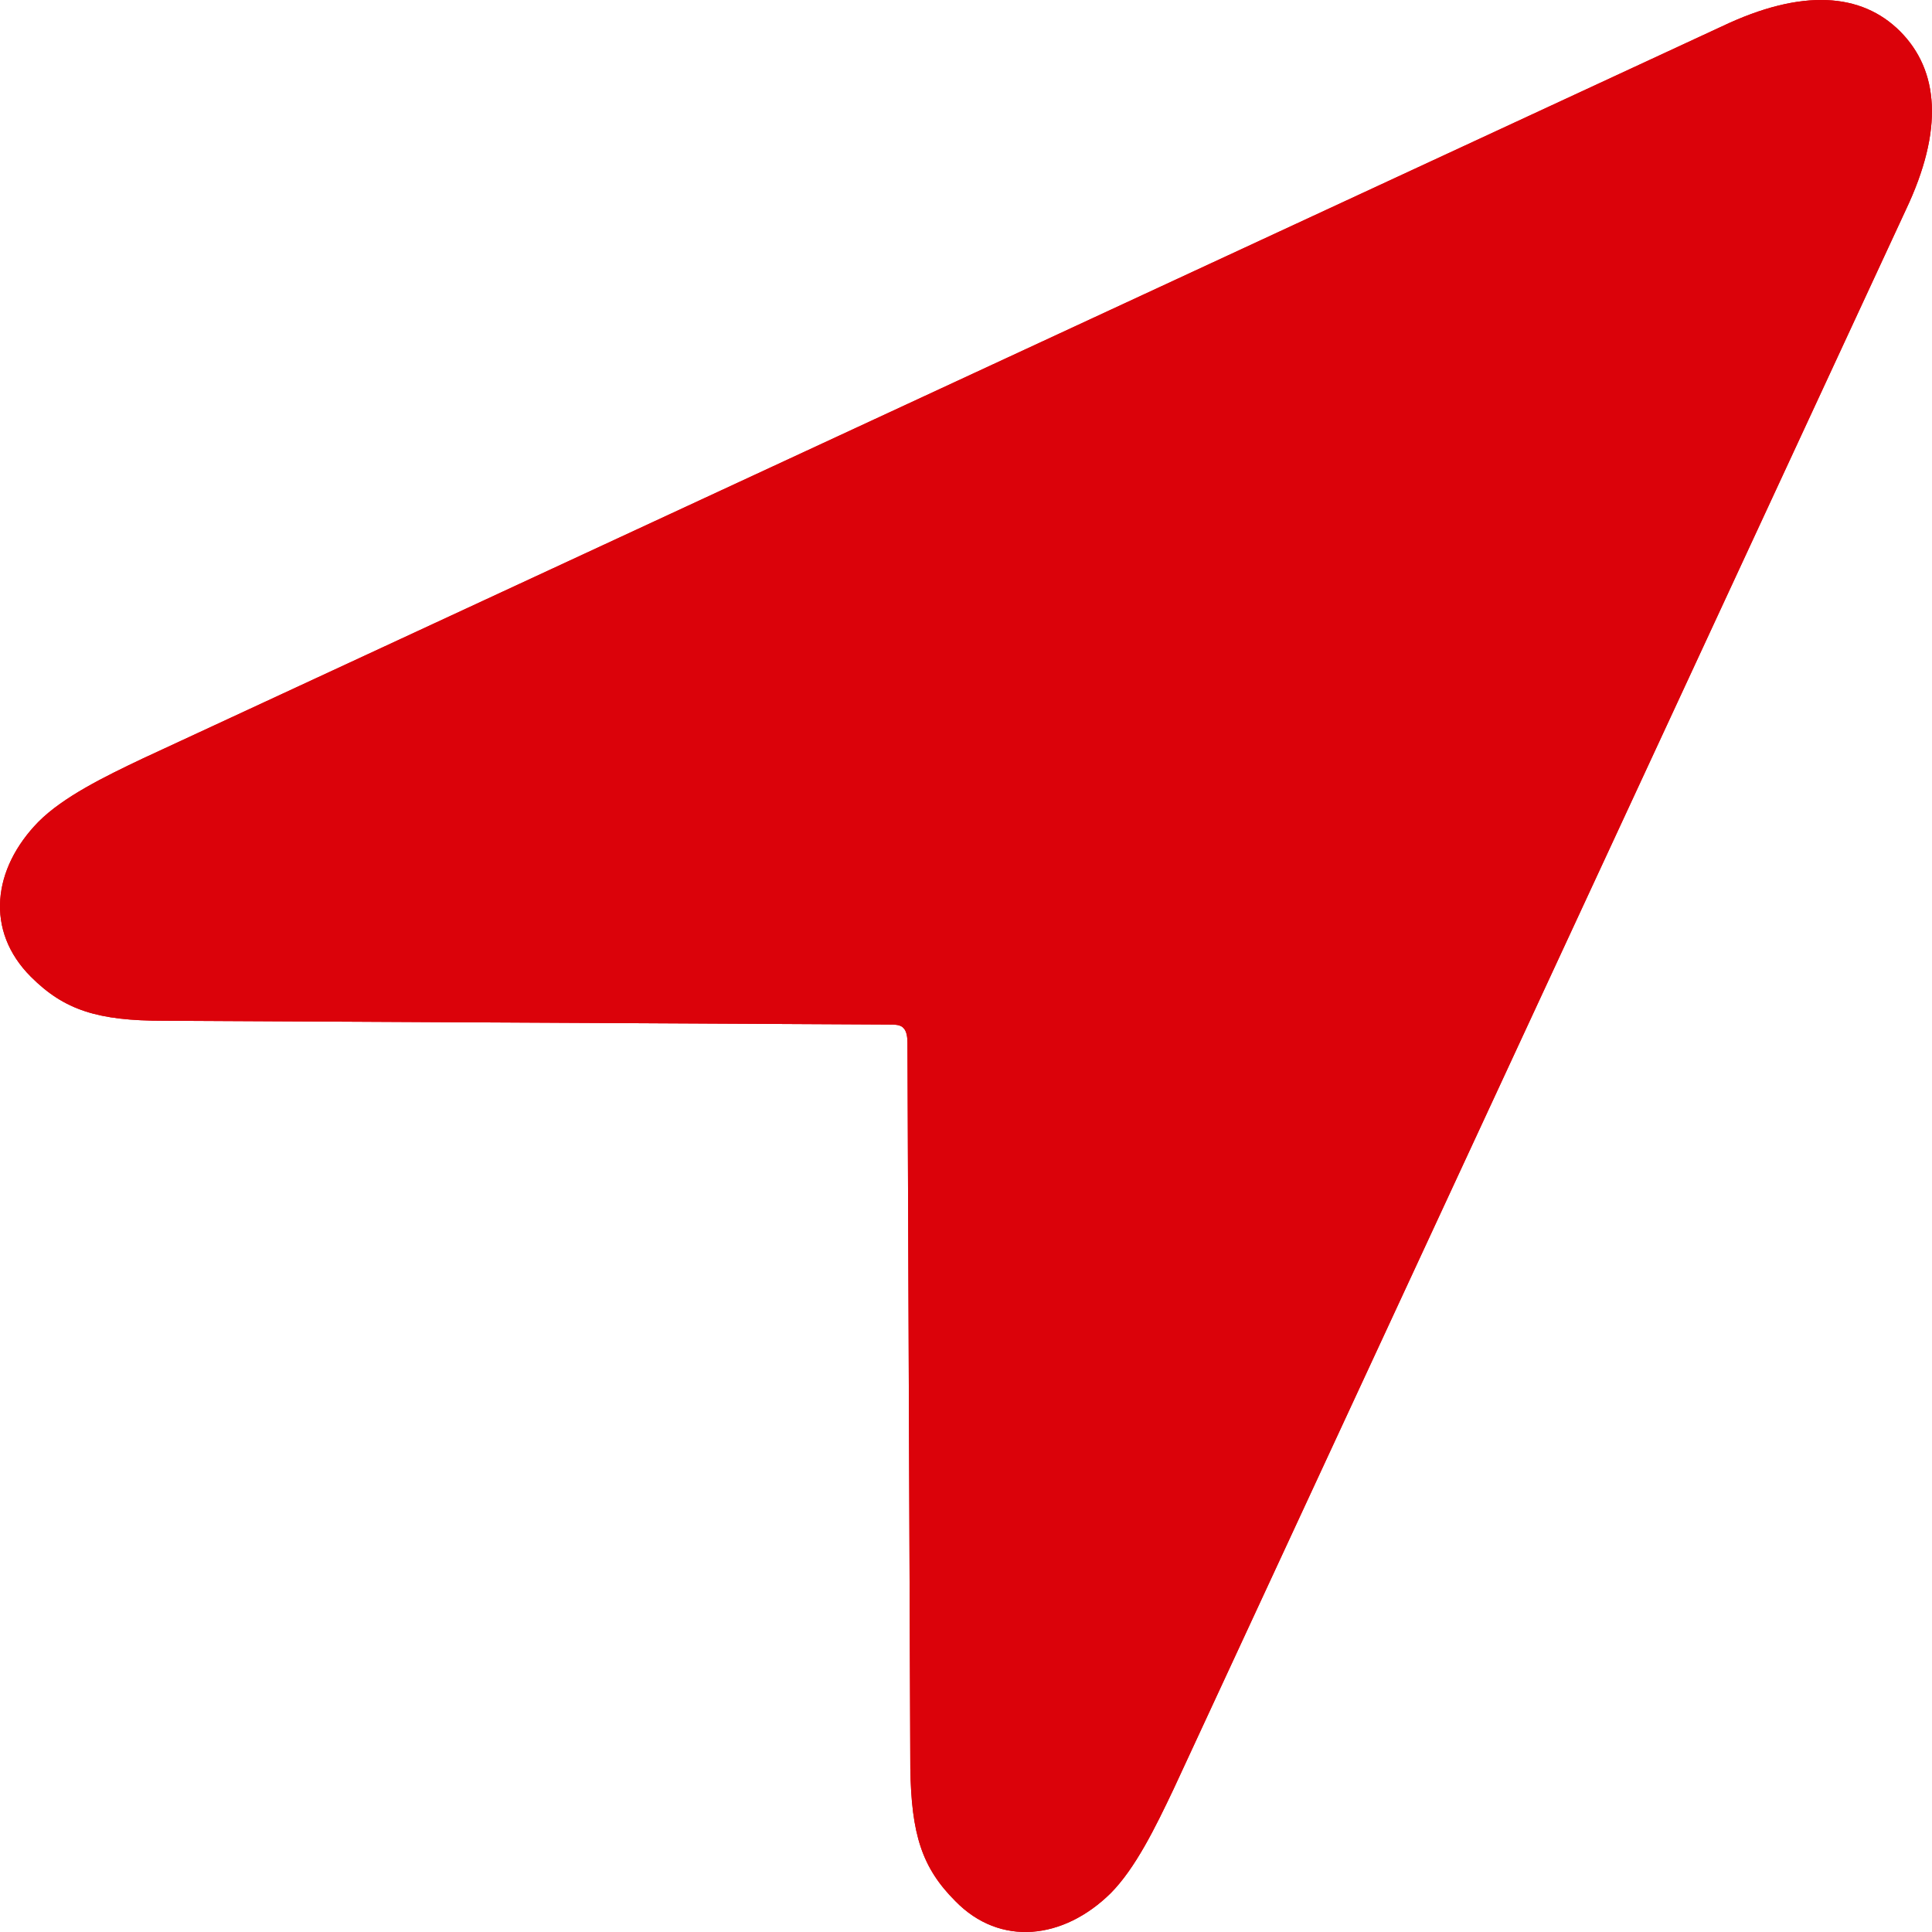 <?xml version="1.0" encoding="UTF-8"?> <svg xmlns="http://www.w3.org/2000/svg" viewBox="0 0 16.898 16.898" fill="none"><path d="M0.27 8.543C0.563 8.836 0.856 8.928 1.434 8.928L7.77 8.961C7.828 8.961 7.878 8.961 7.904 8.994C7.929 9.019 7.937 9.07 7.937 9.12L7.962 15.465C7.971 16.043 8.063 16.335 8.356 16.628C8.749 17.03 9.302 16.963 9.712 16.561C9.929 16.344 10.105 15.984 10.264 15.649L16.668 1.838C17.002 1.135 16.96 0.616 16.618 0.273C16.282 -0.062 15.763 -0.104 15.06 0.231L1.249 6.634C0.914 6.793 0.555 6.969 0.337 7.187C-0.065 7.597 -0.132 8.141 0.27 8.543" fill="#DB020A"></path><path d="M0.27 8.543C0.563 8.836 0.856 8.928 1.434 8.928L7.77 8.961C7.828 8.961 7.878 8.961 7.904 8.994C7.929 9.019 7.937 9.07 7.937 9.12L7.962 15.465C7.971 16.043 8.063 16.335 8.356 16.628C8.749 17.03 9.302 16.963 9.712 16.561C9.929 16.344 10.105 15.984 10.264 15.649L16.668 1.838C17.002 1.135 16.96 0.616 16.618 0.273C16.282 -0.062 15.763 -0.104 15.06 0.231L1.249 6.634C0.914 6.793 0.555 6.969 0.337 7.187C-0.065 7.597 -0.132 8.141 0.27 8.543" fill="#DB020A"></path></svg> 